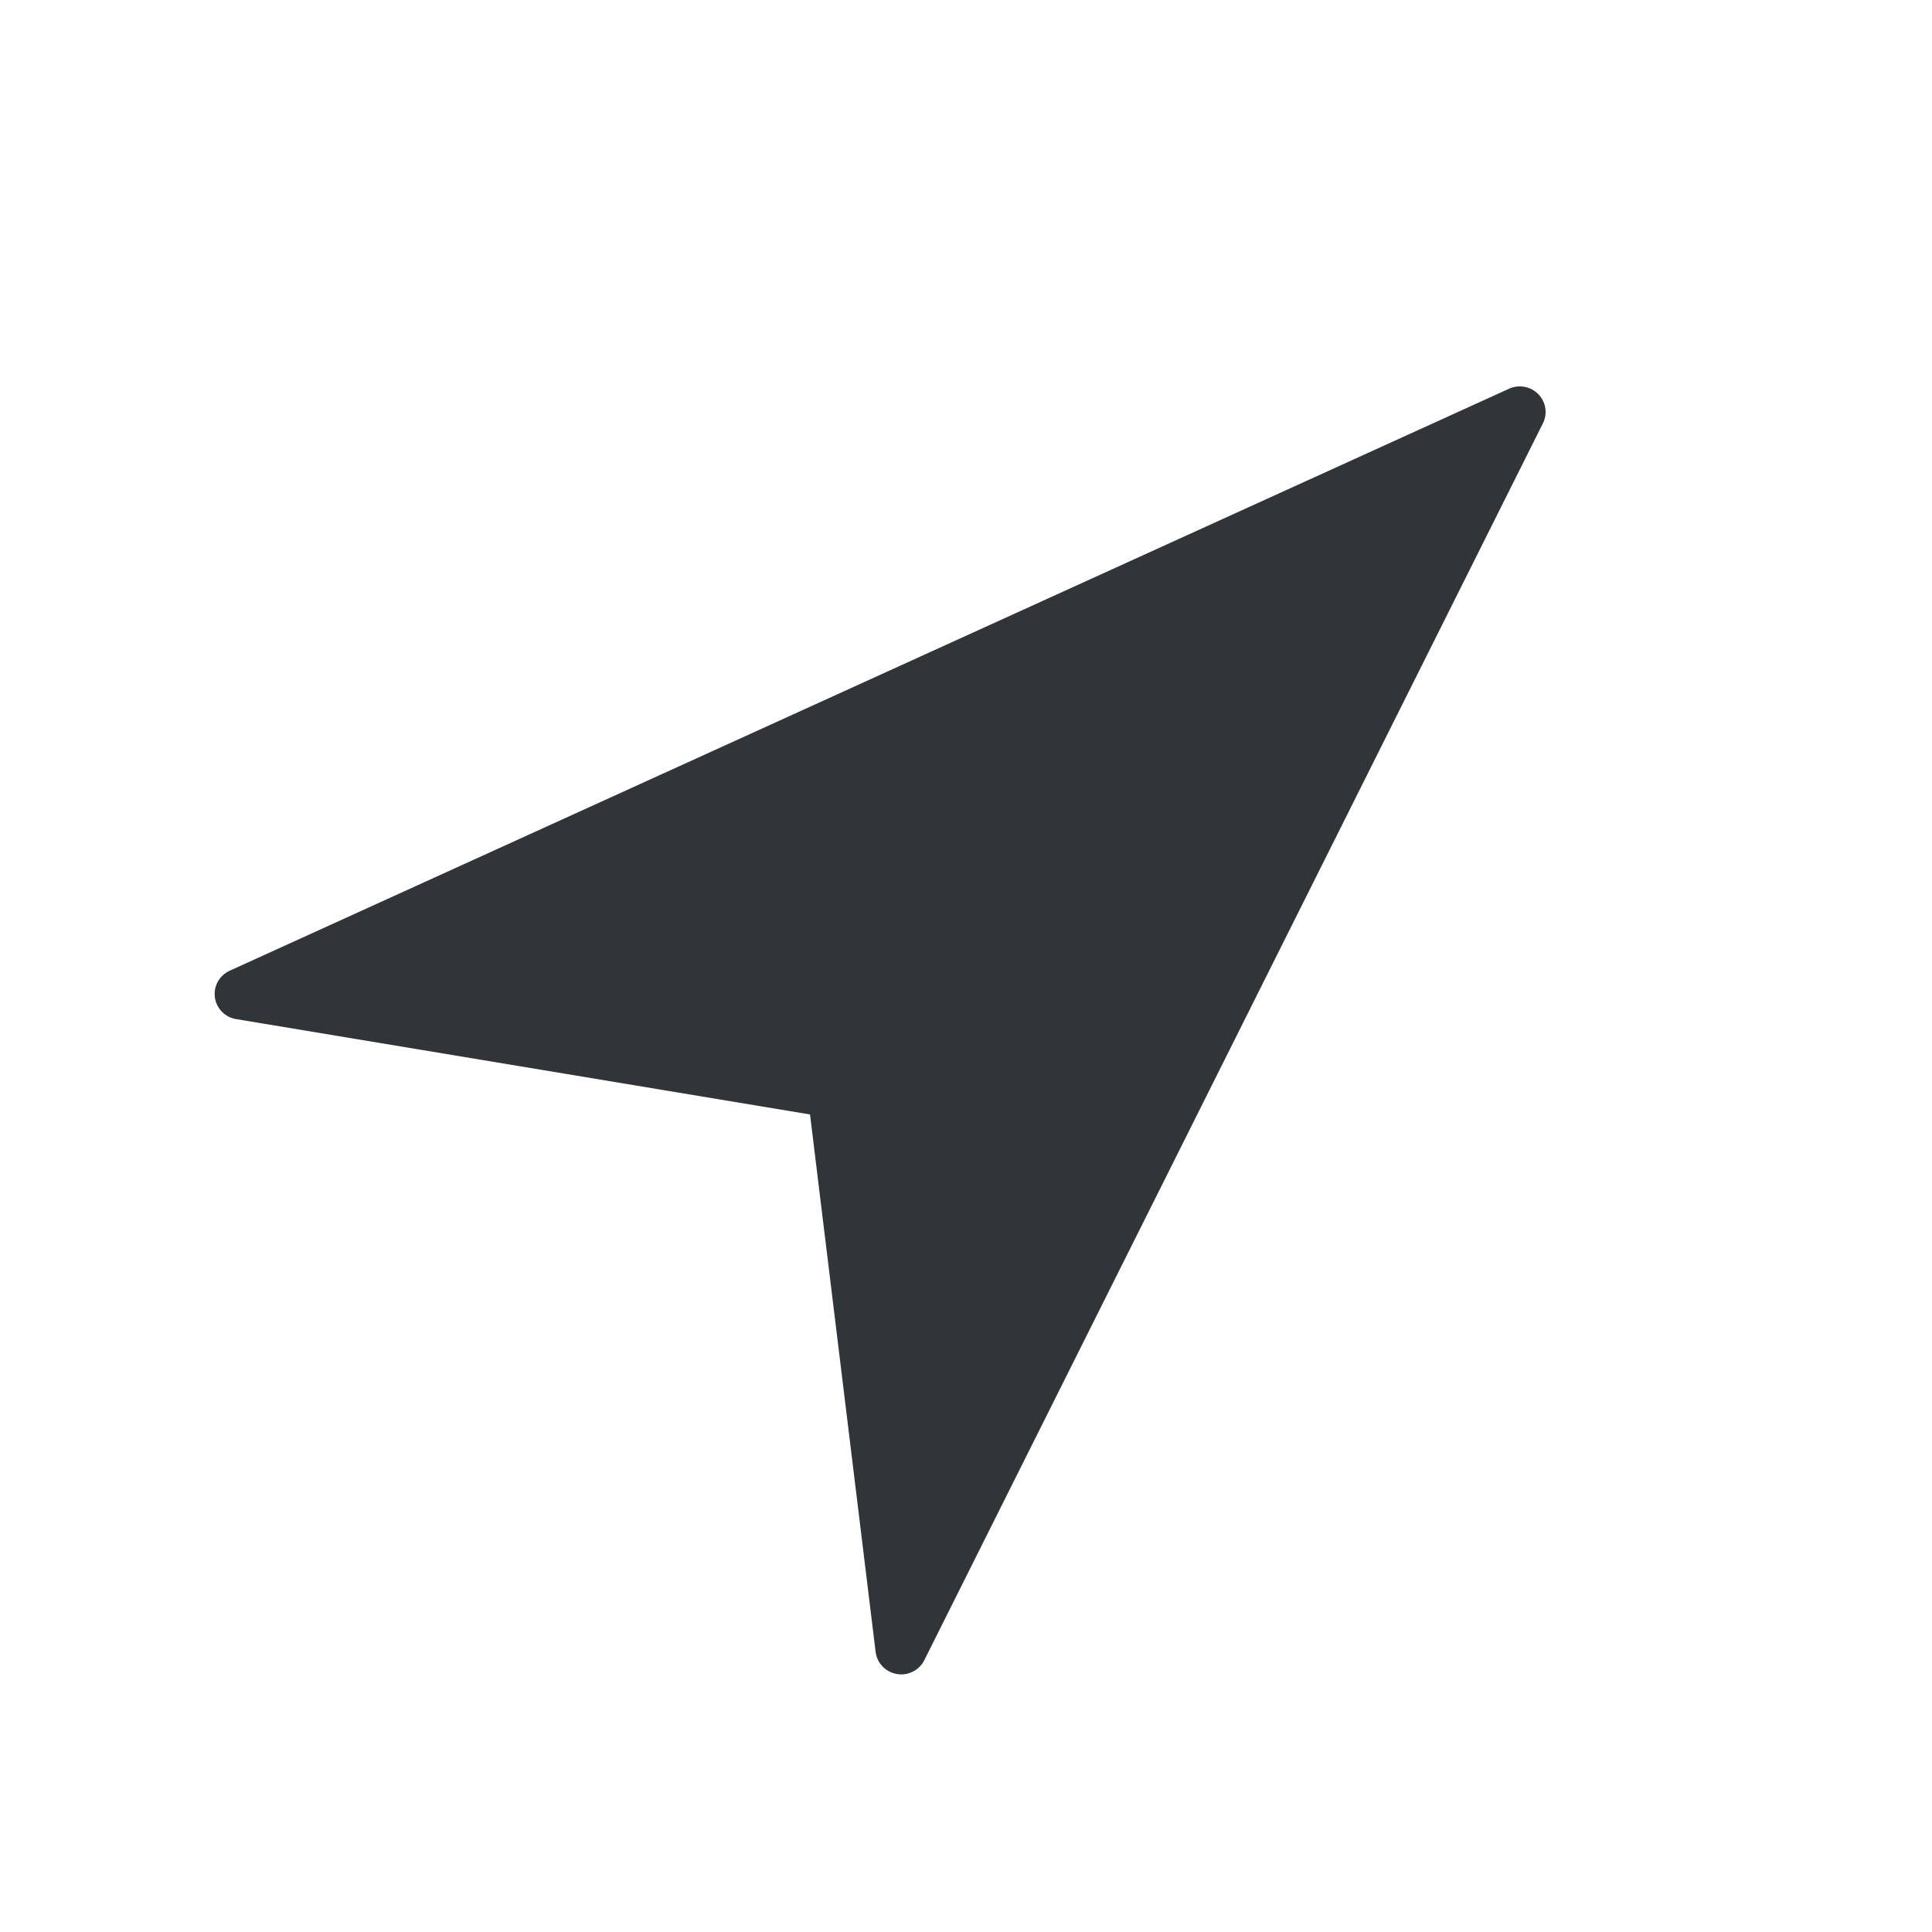 <?xml version="1.0" encoding="UTF-8"?>
<svg width="45px" height="45px" viewBox="0 0 45 45" version="1.1" xmlns="http://www.w3.org/2000/svg" xmlns:xlink="http://www.w3.org/1999/xlink">
    <!-- Generator: Sketch 49.3 (51167) - http://www.bohemiancoding.com/sketch -->
    <title>icon-location</title>
    <desc>Created with Sketch.</desc>
    <defs></defs>
    <g id="icon-location" stroke="none" stroke-width="1" fill="none" fill-rule="evenodd">
        <g id="navigation" transform="translate(5, 9)" fill="#31353A" fill-rule="nonzero">
            <path d="M30.83,0.181 C30.653,-0 30.38,-0.051 30.149,0.054 L0.35,13.61 C0.11,13.719 -0.03,13.97 0.005,14.229 C0.04,14.489 0.241,14.695 0.501,14.737 L13.867,16.958 L15.395,29.476 C15.427,29.737 15.628,29.947 15.89,29.991 C15.924,29.997 15.957,30 15.991,30 C16.216,30 16.427,29.874 16.529,29.669 L30.938,0.859 C31.051,0.634 31.007,0.362 30.83,0.181 Z" id="Shape"></path>
        </g>
    </g>
</svg>